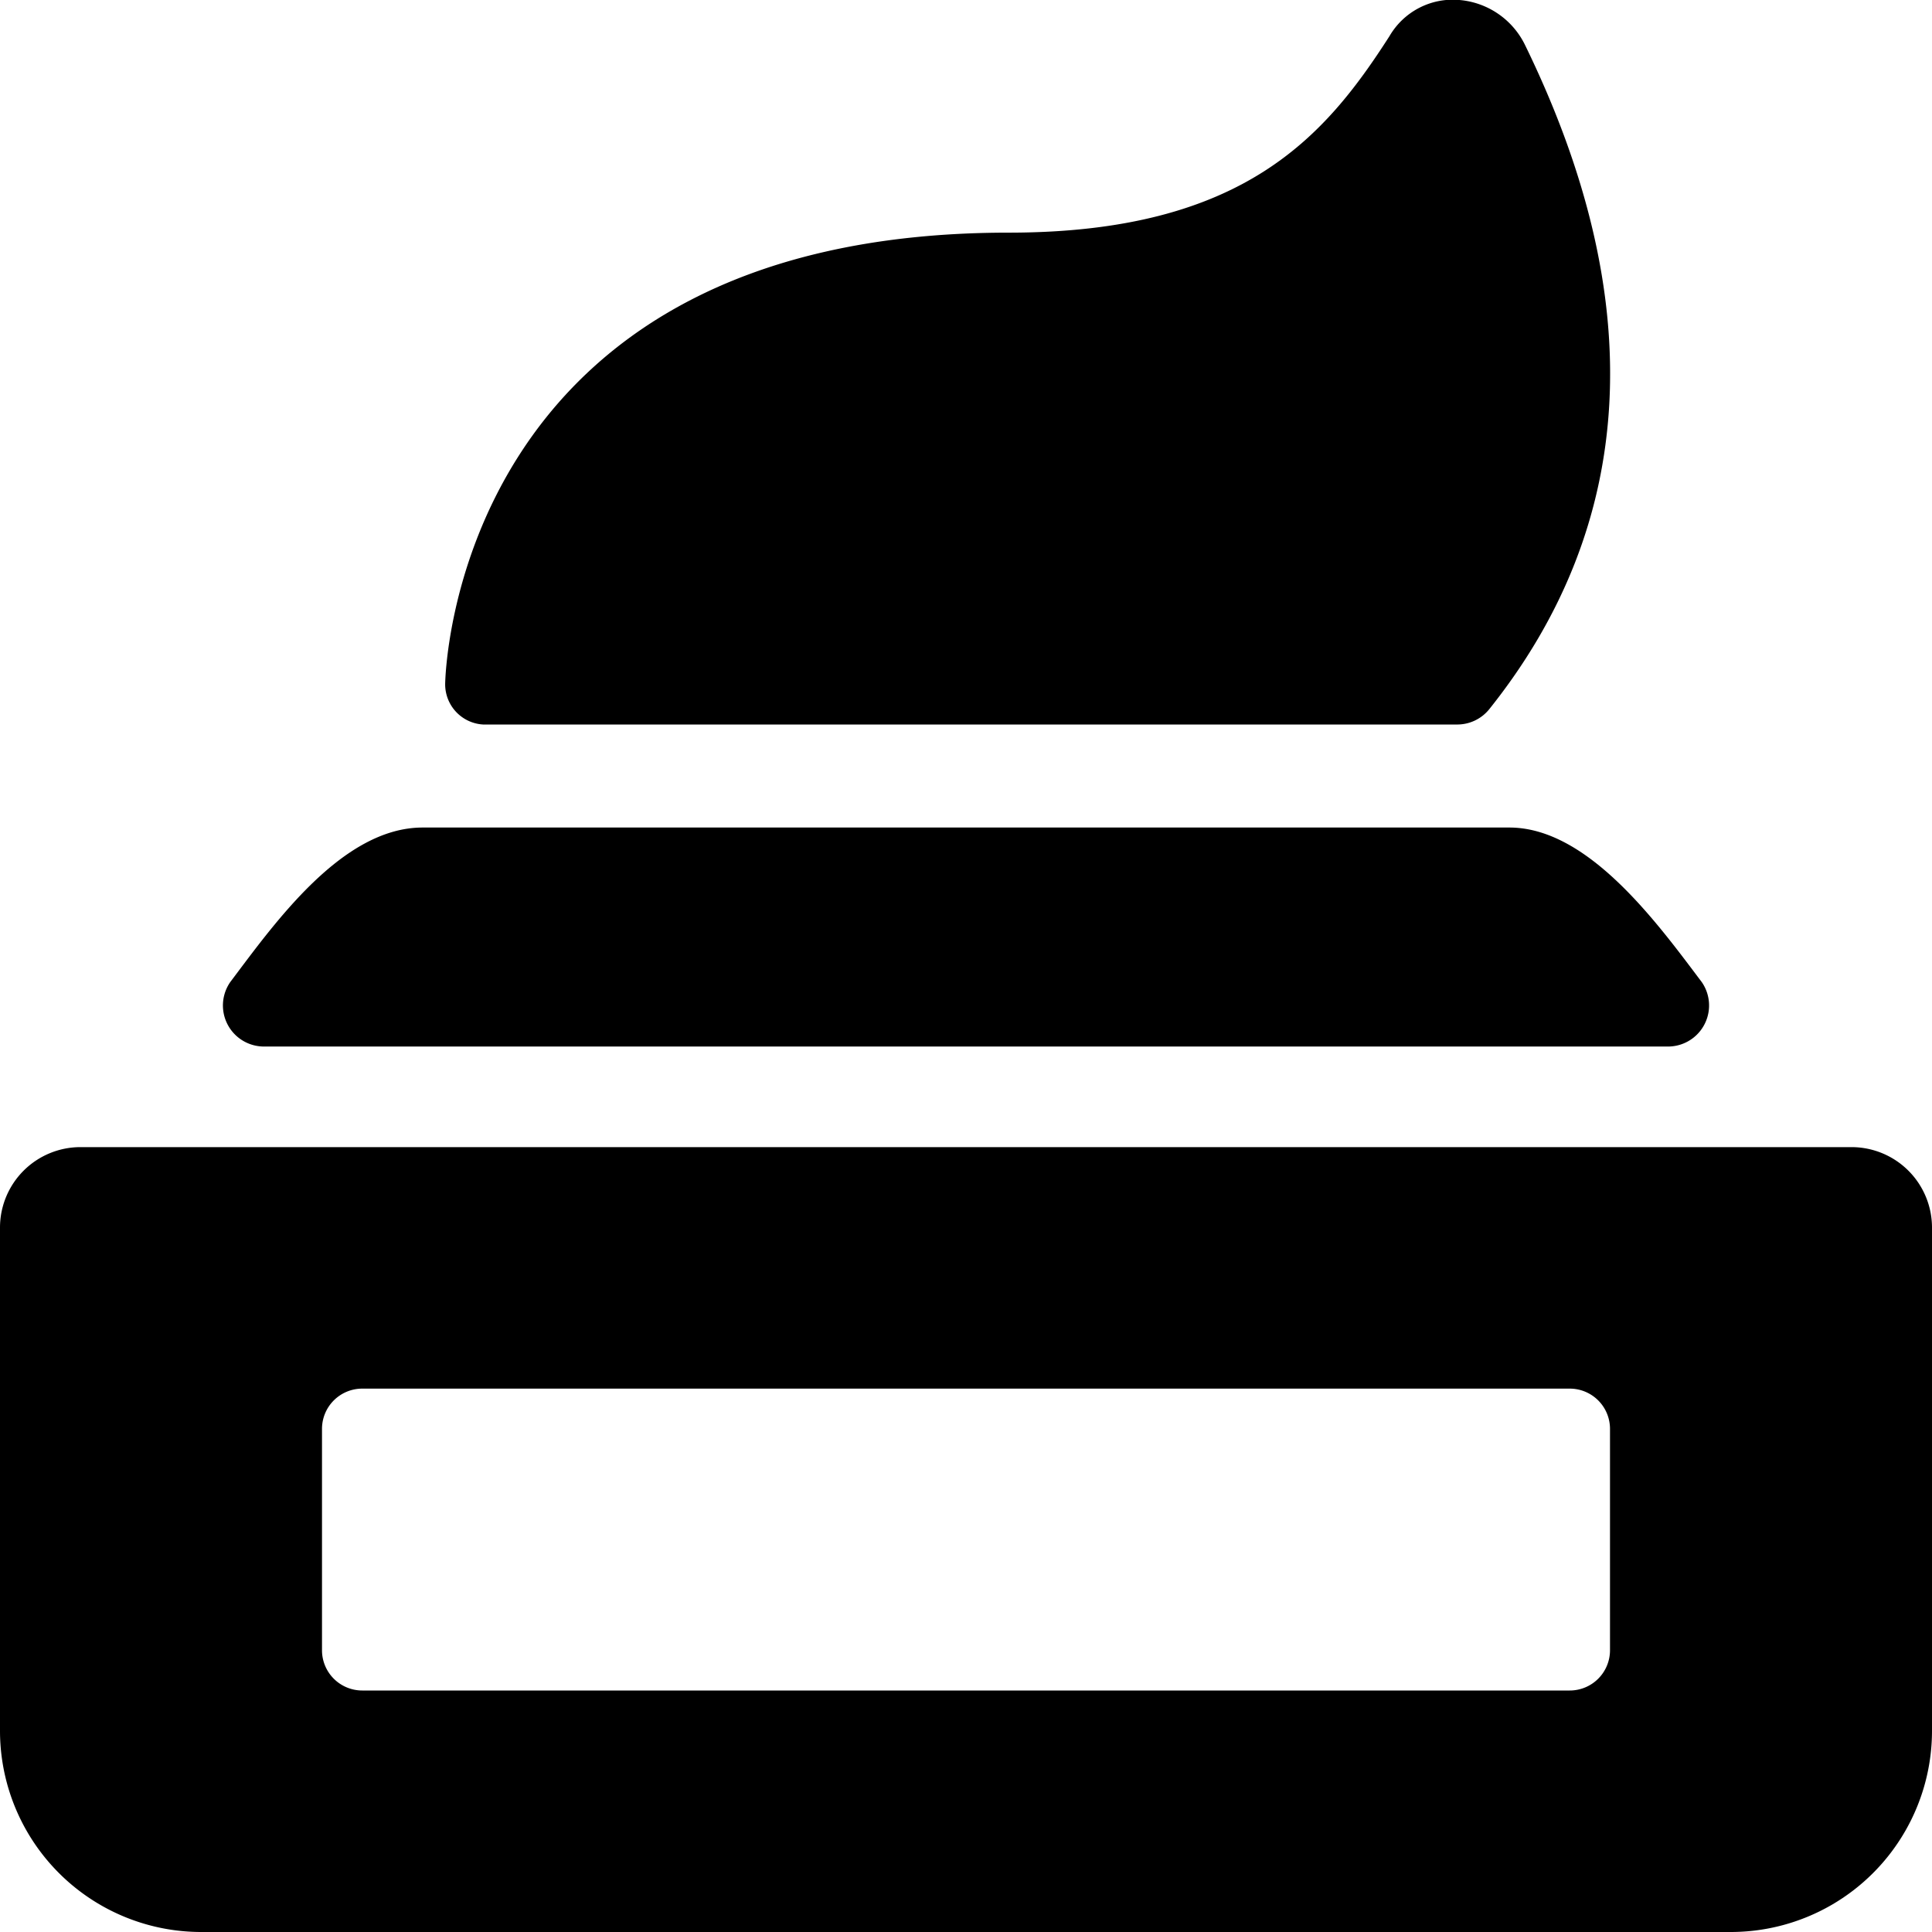 <svg xmlns="http://www.w3.org/2000/svg" viewBox="0 0 24 24"><g><path d="M6 9h12.11a0.51 0.51 0 0 0 0.39 -0.19c1.83 -2.29 2 -5.07 0.44 -8.26a1 1 0 0 0 -0.81 -0.55 0.91 0.91 0 0 0 -0.87 0.45c-0.79 1.23 -1.8 2.44 -4.73 2.44 -6.92 0 -7 5.56 -7 5.61A0.5 0.5 0 0 0 6 9Z" fill="#000000" stroke-width="1"></path><path d="M23 14.25H1a1 1 0 0 0 -1 1v6.25A2.5 2.5 0 0 0 2.5 24h19a2.5 2.5 0 0 0 2.5 -2.5v-6.25a1 1 0 0 0 -1 -1Zm-3 6.25a0.5 0.5 0 0 1 -0.5 0.5h-15a0.5 0.5 0 0 1 -0.5 -0.5v-2.75a0.5 0.5 0 0 1 0.5 -0.5h15a0.5 0.5 0 0 1 0.5 0.5Z" fill="#000000" stroke-width="1"></path><path d="M3.26 13h17.48a0.51 0.51 0 0 0 0.4 -0.8c-0.55 -0.73 -1.41 -1.92 -2.39 -1.92H5.25c-1 0 -1.84 1.19 -2.39 1.92a0.51 0.51 0 0 0 0.4 0.8Z" fill="#000000" stroke-width="1"></path></g></svg>